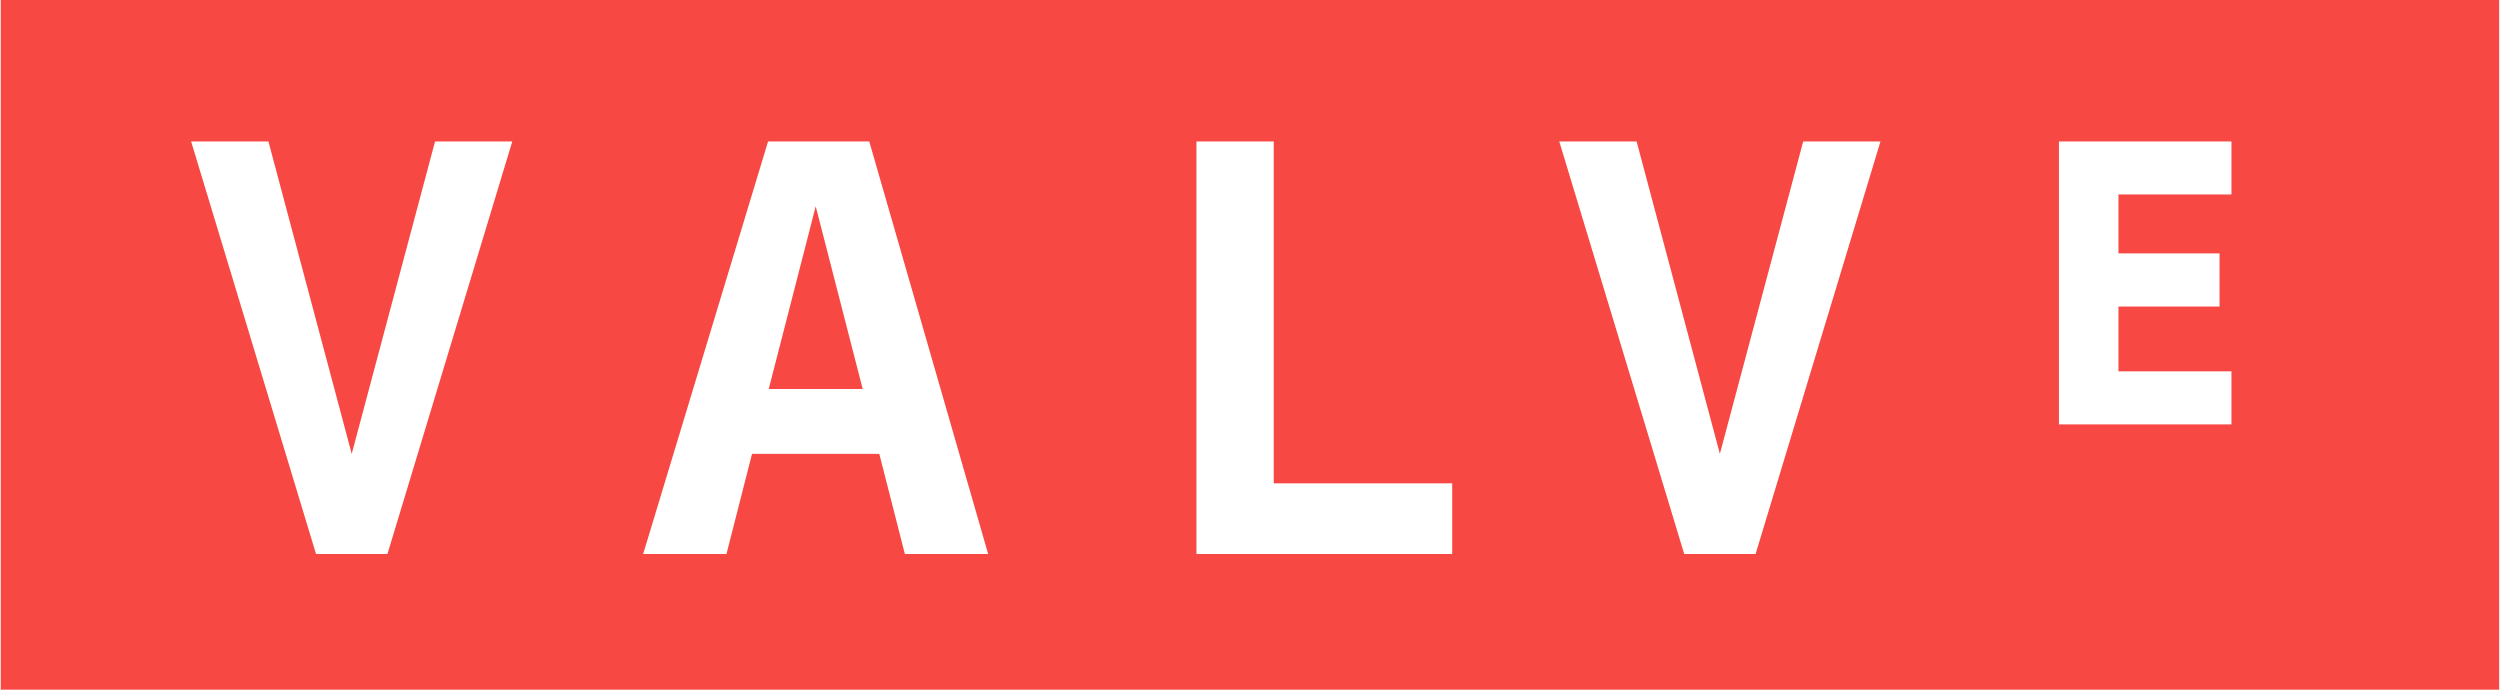 <svg width="116" height="32" viewBox="0 0 116 32" fill="none" xmlns="http://www.w3.org/2000/svg">
<g clip-path="url(#clip0_14722_59197)">
<path d="M0.035 32V0H115.962V32H0.035ZM20.186 6.564L16.32 21.059L12.455 6.564H8.868L14.664 25.707H17.977L23.77 6.564H20.186ZM40.334 6.564H35.638L29.842 25.707H33.708L34.894 21.059H40.799L41.986 25.707H45.851L40.334 6.564ZM67.382 22.427H59.102V6.564H55.515V25.707H67.382V22.427ZM83.668 6.564L79.802 21.059L75.939 6.564H72.35L78.148 25.707H81.459L87.254 6.564H83.668ZM103.54 17.231H98.296V14.222H102.987V11.759H98.296V9.023H103.54V6.564H95.535V19.691H103.54V17.231ZM37.849 9.573L40.029 18.049H35.669L37.849 9.573Z" fill="#F74843"/>
</g>
<defs>
<clipPath id="clip0_14722_59197">
<rect width="116" height="32" fill="white"/>
</clipPath>
</defs>
</svg>